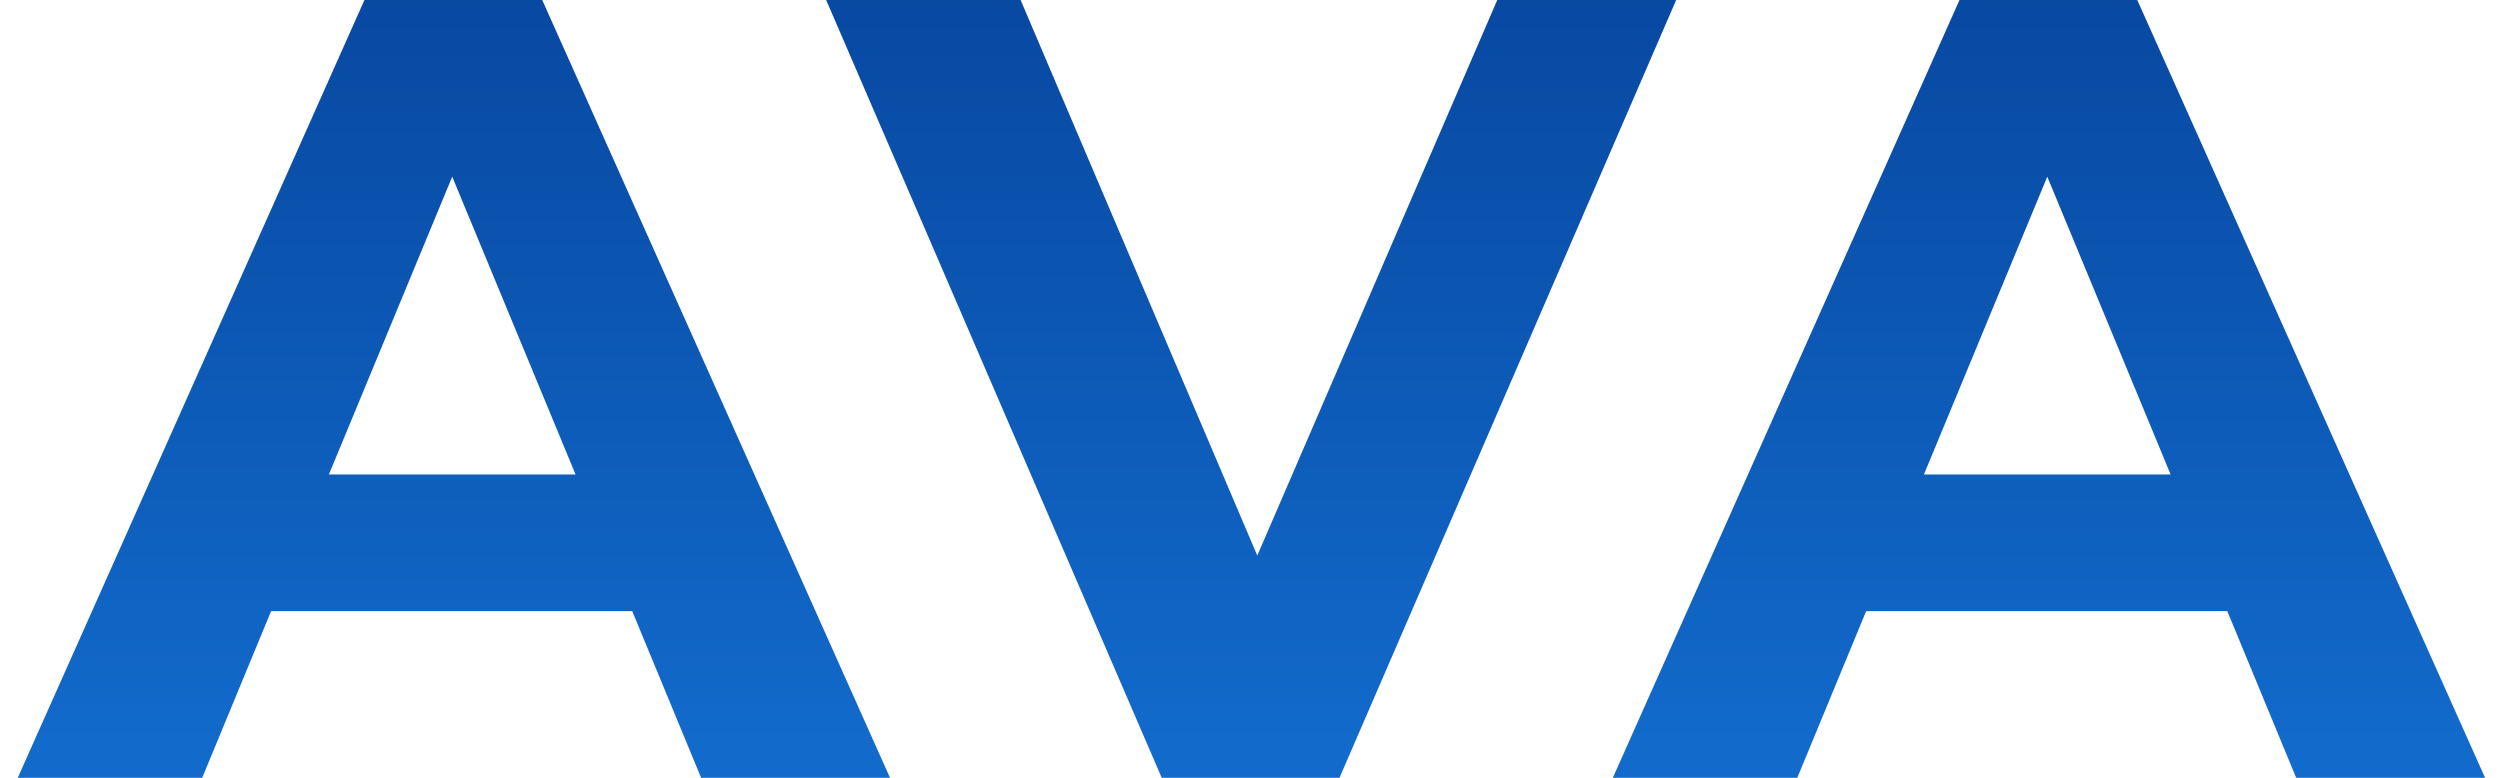 <svg xmlns="http://www.w3.org/2000/svg" width="45" height="14" viewBox="0 0 45 14" fill="none">
<path d="M12.62 14L11.38 11H4.88L3.64 14H0.32L6.56 -9.53674e-07H9.76L16.02 14H12.62ZM5.92 8.54H10.36L8.14 3.18L5.92 8.54ZM26.951 -9.53674e-07H30.171L24.111 14H20.911L14.871 -9.53674e-07H18.371L22.631 10L26.951 -9.53674e-07ZM41.331 14L40.091 11H33.591L32.351 14H29.031L35.271 -9.53674e-07H38.471L44.731 14H41.331ZM34.631 8.54H39.071L36.851 3.18L34.631 8.54Z" fill="url(#paint0_linear_371_21449)"/>
<defs>
<linearGradient id="paint0_linear_371_21449" x1="23" y1="-5" x2="23" y2="19" gradientUnits="userSpaceOnUse">
<stop stop-color="#043C93"/>
<stop offset="1" stop-color="#1678DB"/>
</linearGradient>
</defs>
</svg>